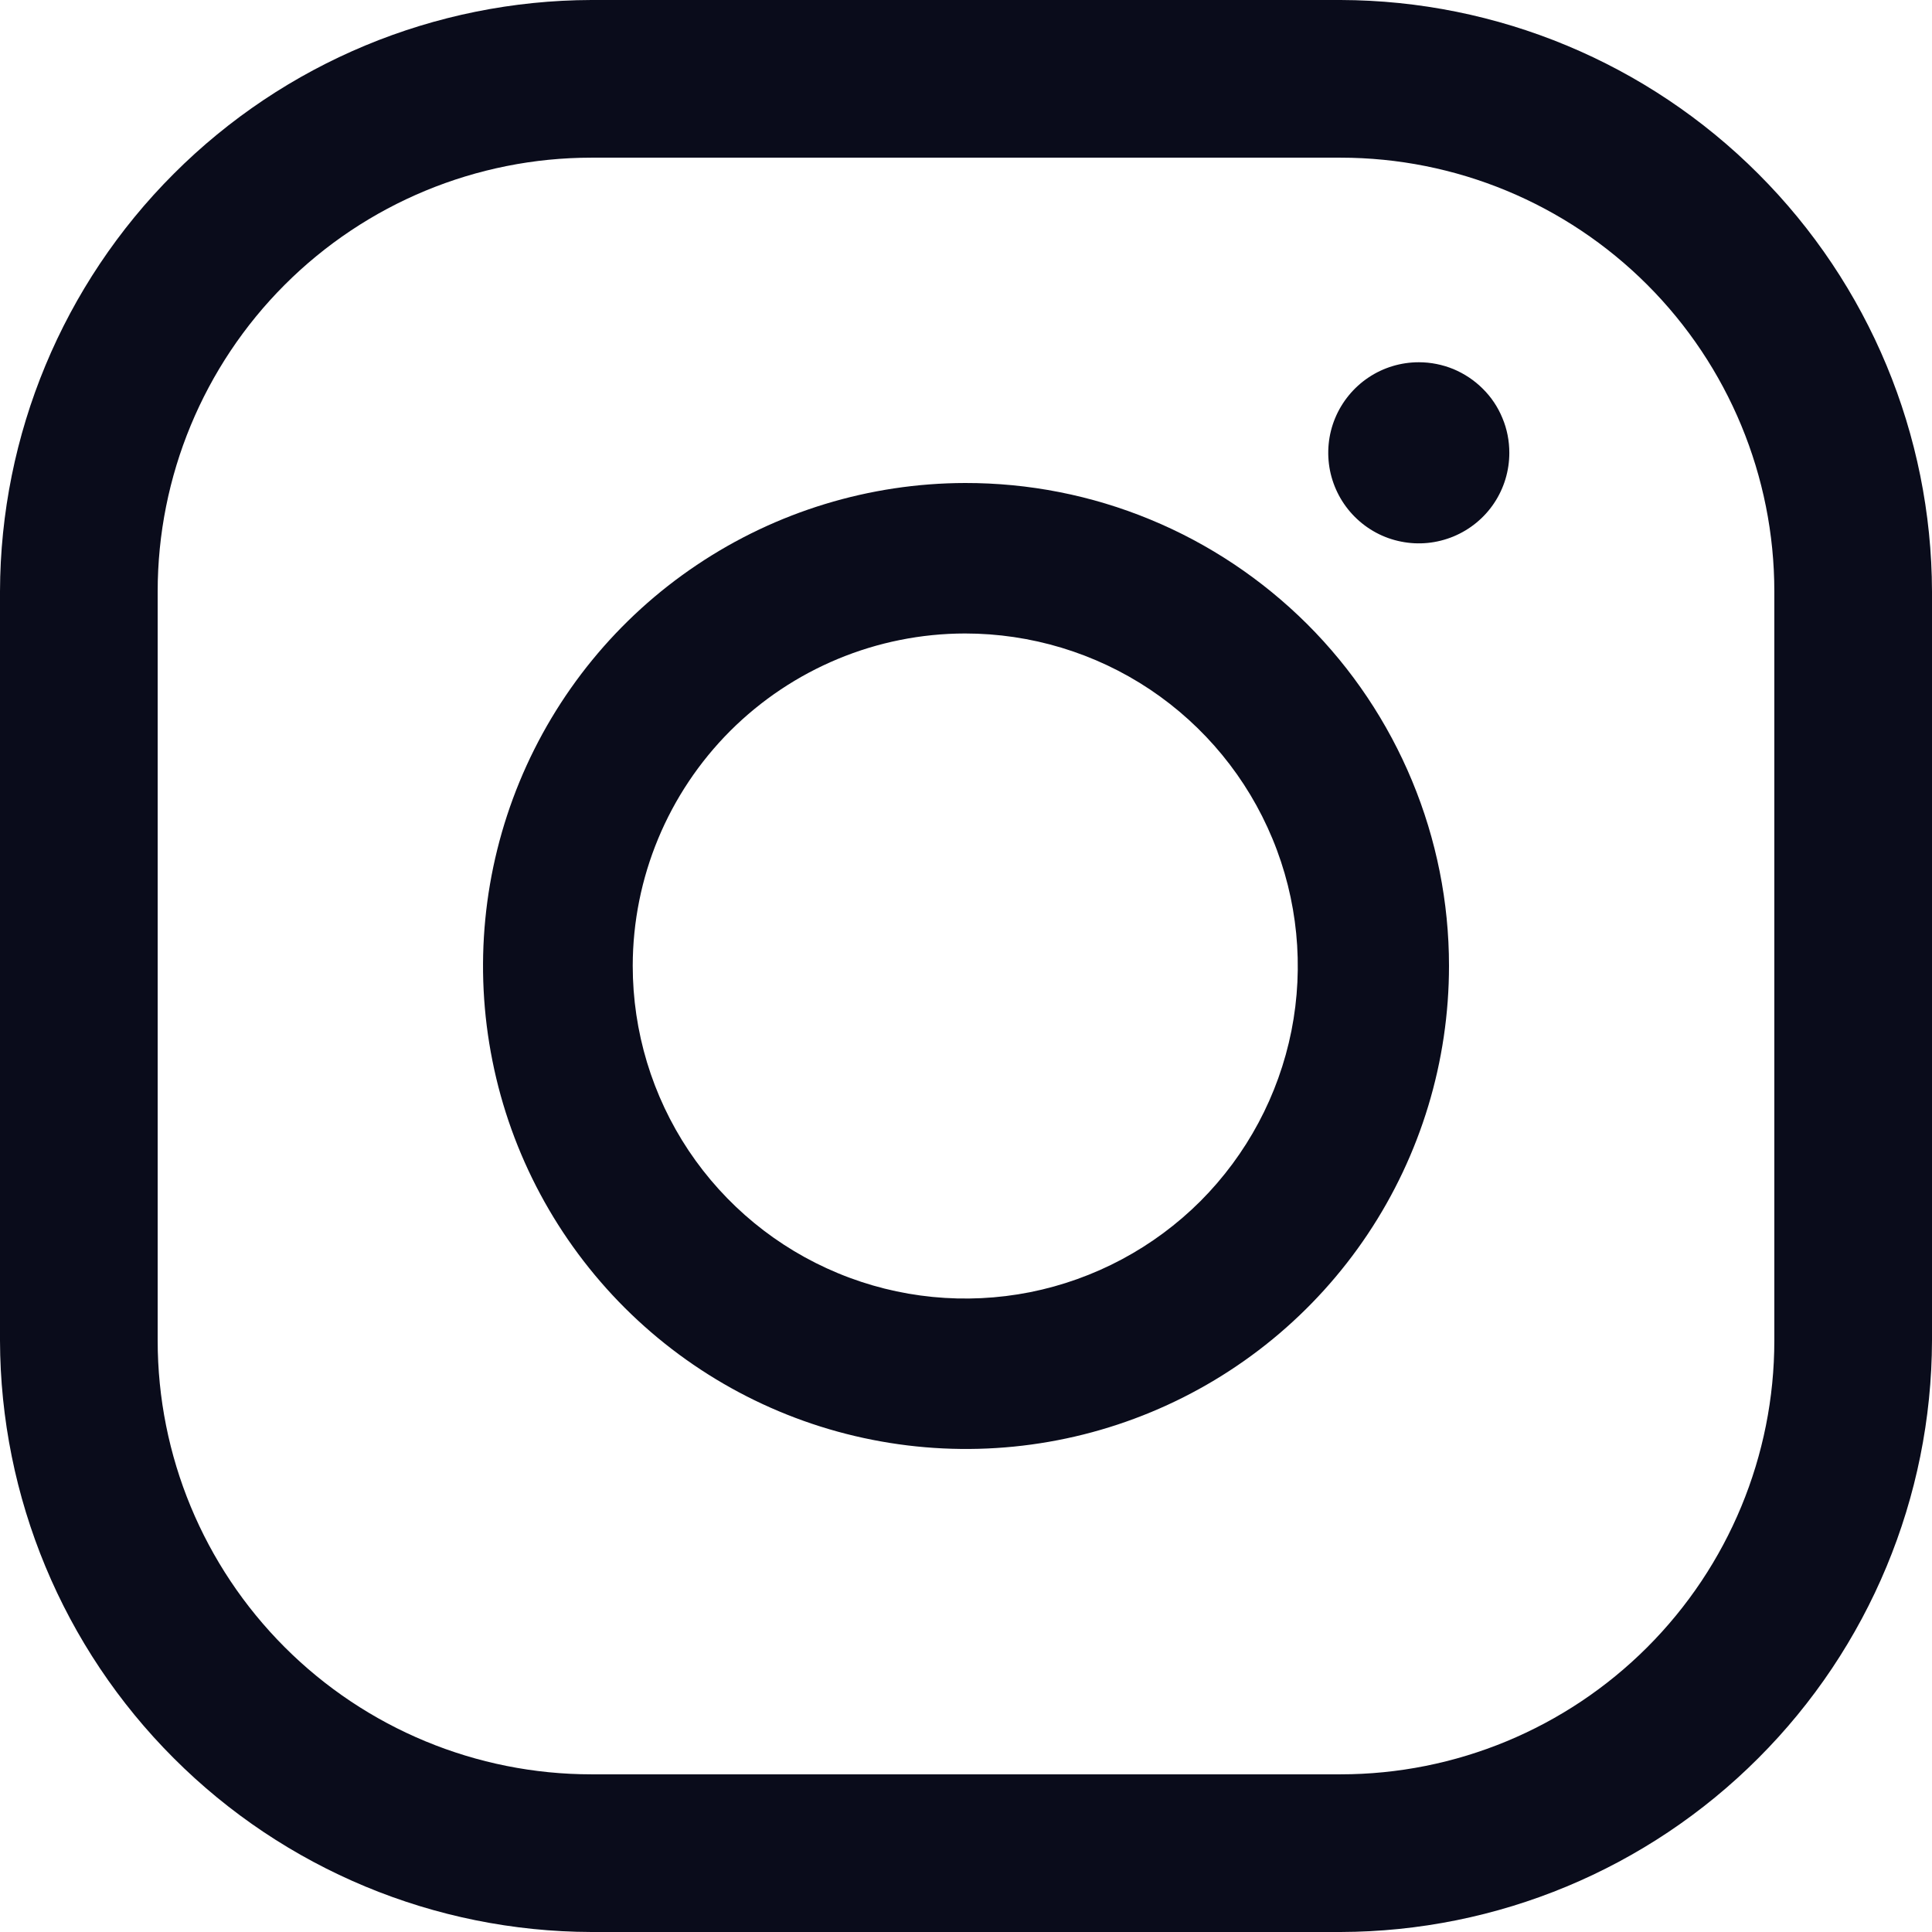 <svg width="18" height="18" viewBox="0 0 18 18" fill="none" xmlns="http://www.w3.org/2000/svg">
<path d="M12.49 1.469C13.562 1.469 14.589 1.895 15.347 2.653C16.105 3.411 16.531 4.439 16.531 5.51V12.49C16.531 13.562 16.105 14.589 15.347 15.347C14.589 16.105 13.562 16.531 12.49 16.531H5.51C4.439 16.531 3.411 16.105 2.653 15.347C1.895 14.589 1.469 13.562 1.469 12.49V5.51C1.469 4.439 1.895 3.411 2.653 2.653C3.411 1.895 4.439 1.469 5.51 1.469H12.49ZM12.49 0H5.51C4.05 0.004 2.651 0.586 1.619 1.619C0.586 2.651 0.004 4.05 0 5.51V12.49C0.004 13.95 0.586 15.349 1.619 16.381C2.651 17.414 4.05 17.996 5.51 18H12.49C13.95 17.996 15.349 17.414 16.381 16.381C17.414 15.349 17.996 13.95 18 12.49V5.51C17.996 4.05 17.414 2.651 16.381 1.619C15.349 0.586 13.95 0.004 12.49 0Z" fill="#0A0C1B"/>
<path d="M13.219 3.375C13.052 3.375 12.889 3.424 12.75 3.517C12.611 3.61 12.503 3.742 12.439 3.896C12.375 4.05 12.359 4.22 12.391 4.383C12.424 4.547 12.504 4.697 12.622 4.815C12.74 4.933 12.89 5.014 13.054 5.046C13.218 5.079 13.387 5.062 13.542 4.998C13.696 4.934 13.828 4.826 13.92 4.688C14.013 4.549 14.062 4.386 14.062 4.219C14.062 4.108 14.041 3.998 13.998 3.896C13.956 3.793 13.894 3.7 13.815 3.622C13.737 3.544 13.644 3.482 13.542 3.439C13.439 3.397 13.33 3.375 13.219 3.375Z" fill="#0A0C1B"/>
<path d="M8.991 5.902C9.604 5.902 10.203 6.083 10.713 6.423C11.223 6.764 11.62 7.247 11.855 7.814C12.09 8.38 12.151 9.003 12.032 9.604C11.912 10.205 11.617 10.757 11.184 11.191C10.75 11.624 10.198 11.919 9.597 12.039C8.996 12.158 8.373 12.097 7.807 11.862C7.24 11.627 6.757 11.23 6.416 10.72C6.076 10.21 5.895 9.611 5.895 8.998C5.896 8.177 6.223 7.391 6.803 6.81C7.384 6.23 8.17 5.903 8.991 5.902ZM8.991 4.5C8.102 4.502 7.232 4.767 6.493 5.263C5.754 5.758 5.179 6.462 4.84 7.284C4.501 8.107 4.413 9.012 4.588 9.884C4.762 10.756 5.192 11.557 5.822 12.186C6.452 12.814 7.254 13.242 8.126 13.414C8.999 13.587 9.904 13.497 10.725 13.156C11.547 12.815 12.249 12.238 12.743 11.498C13.237 10.758 13.5 9.888 13.5 8.998C13.5 8.407 13.383 7.821 13.156 7.275C12.929 6.728 12.597 6.232 12.178 5.814C11.759 5.397 11.262 5.065 10.716 4.84C10.169 4.614 9.583 4.499 8.991 4.5Z" fill="#0A0C1B"/>
</svg>
